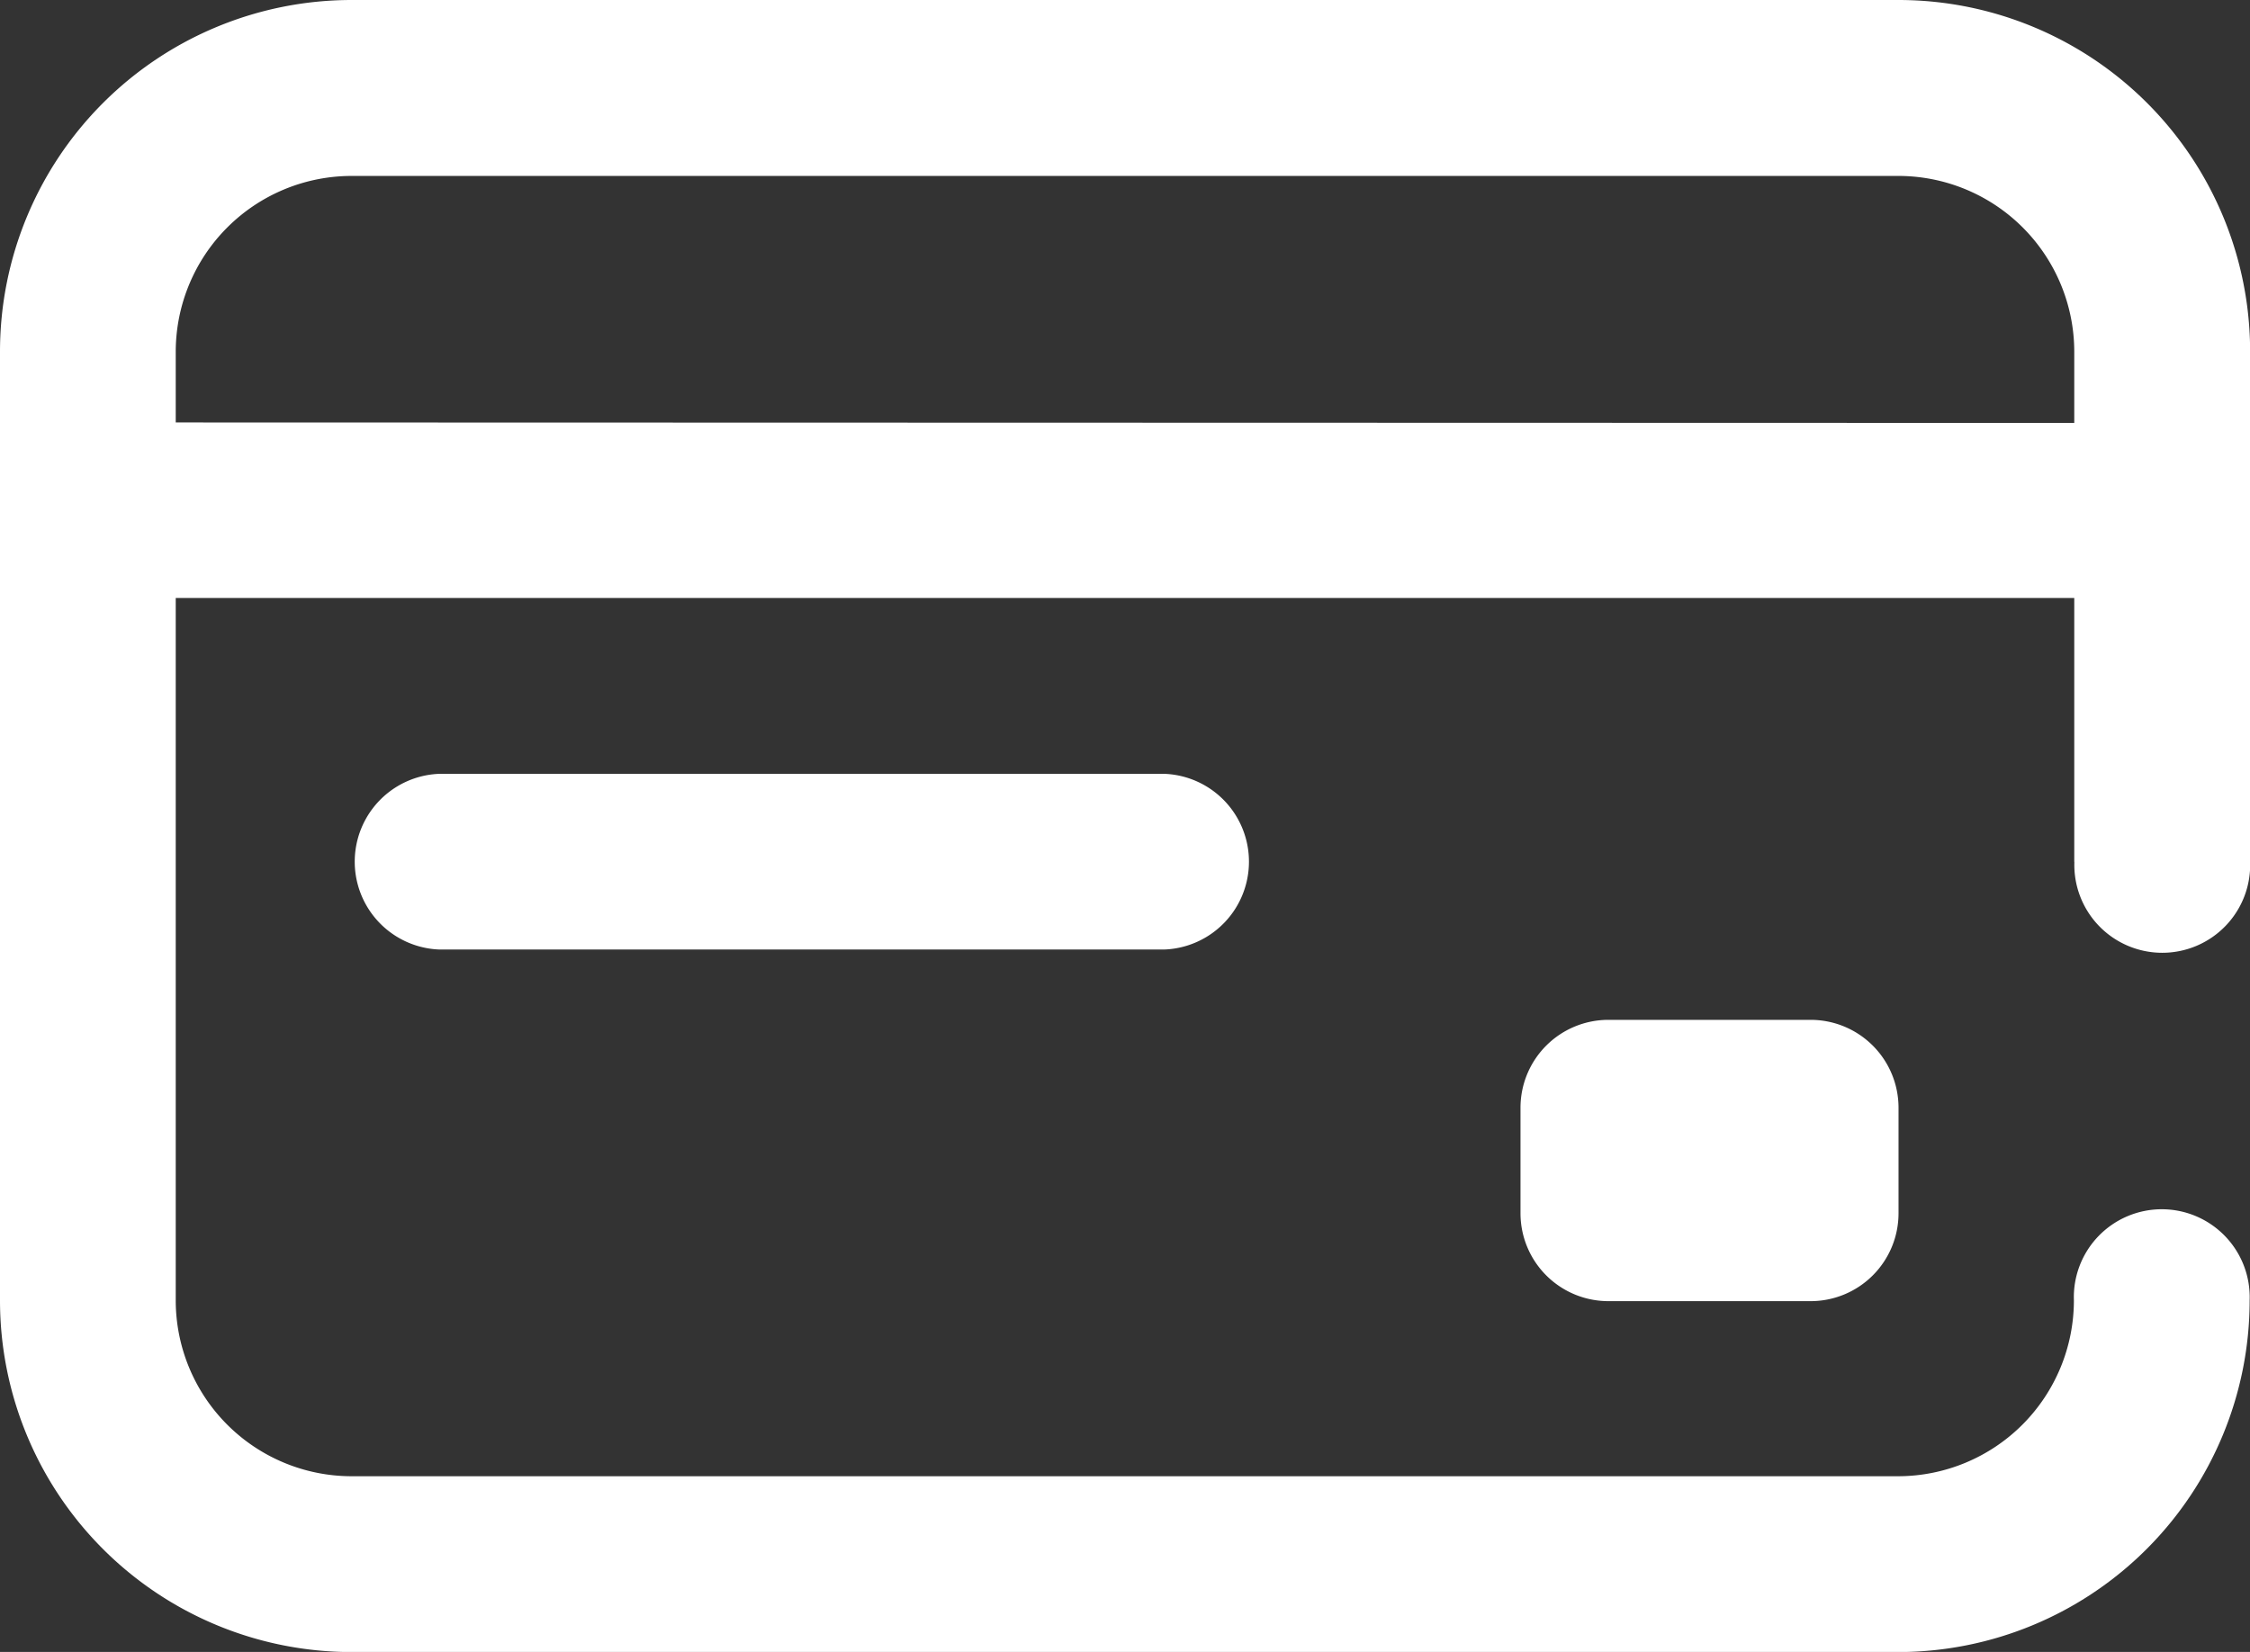 <svg xmlns="http://www.w3.org/2000/svg" width="18.552" height="13.624" viewBox="0 0 18.552 13.624">
    <rect x="0" y="0" width="18.552" height="13.624" fill="#333333" stroke="none"/>
    <path id="_003-credit-card" data-name="003-credit-card" d="M14.929,8.411a.725.725,0,0,1,.725.725v.87a.725.725,0,0,1-.725.725H13.262a.725.725,0,0,1-.725-.725v-.87a.725.725,0,0,1,.725-.725Zm2.174-1.3V4.932H1.449v5.793A1.451,1.451,0,0,0,2.9,12.175H15.653A1.451,1.451,0,0,0,17.1,10.725a.725.725,0,1,1,1.449,0,2.9,2.9,0,0,1-2.9,2.9H2.9a2.9,2.9,0,0,1-2.9-2.9V2.9A2.9,2.9,0,0,1,2.9,0H15.653a2.9,2.9,0,0,1,2.9,2.9V7.106a.725.725,0,1,1-1.449,0Zm0-3.623V2.9a1.451,1.451,0,0,0-1.449-1.449H2.9A1.451,1.451,0,0,0,1.449,2.9v.584ZM3.623,6.382a.725.725,0,0,0,0,1.449H9.6a.725.725,0,0,0,0-1.449Zm0,0" fill="#fff"/>
</svg>